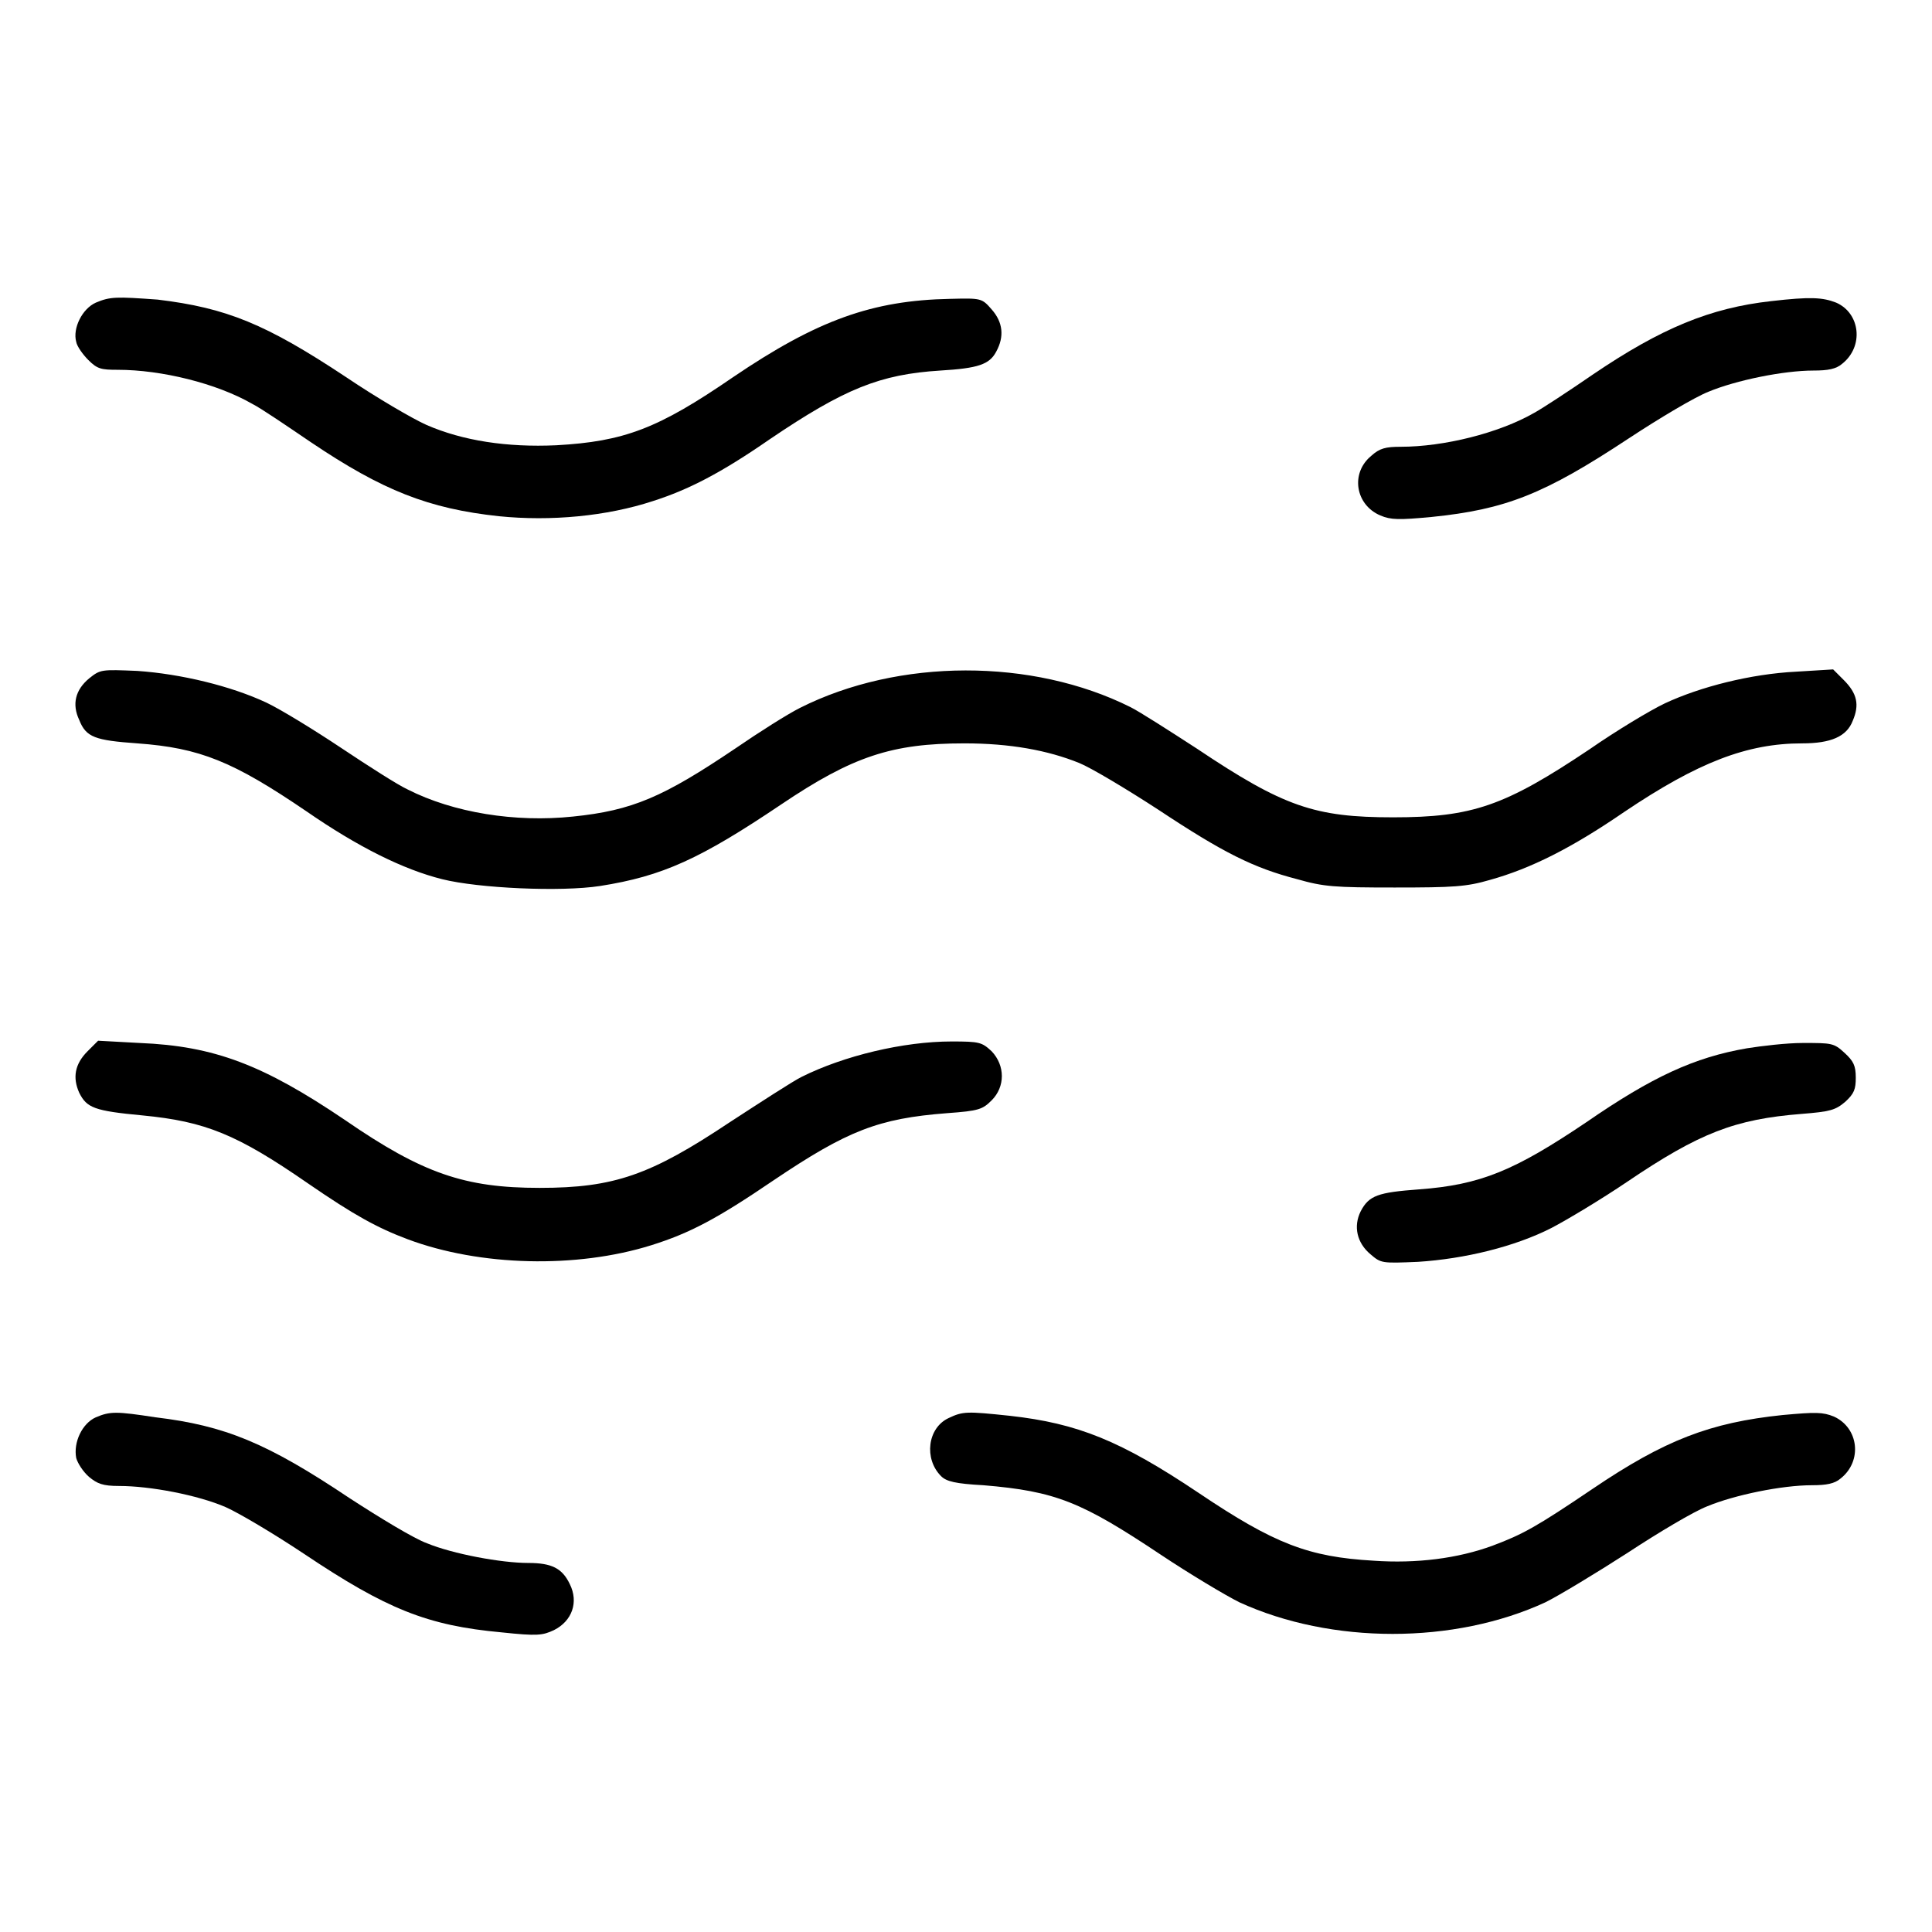 <?xml version="1.0" encoding="utf-8"?>
<!-- Svg Vector Icons : http://www.onlinewebfonts.com/icon -->
<!DOCTYPE svg PUBLIC "-//W3C//DTD SVG 1.1//EN" "http://www.w3.org/Graphics/SVG/1.1/DTD/svg11.dtd">
<svg version="1.1" xmlns="http://www.w3.org/2000/svg" xmlns:xlink="http://www.w3.org/1999/xlink" x="0px" y="0px" viewBox="0 0 256 256" enable-background="new 0 0 256 256" xml:space="preserve">
<g><g><g><path fill="#000000" d="M12.7,40.1c-1.8,0.8-3.1,3.4-2.6,5.2c0.1,0.6,0.9,1.7,1.6,2.4c1.2,1.2,1.7,1.3,3.9,1.3c5.8,0,13.1,1.8,17.8,4.5c1.2,0.6,4.7,3,7.8,5.1c9.5,6.4,15.6,8.8,24.9,9.8c6.9,0.7,14.3,0,20.4-2c4.7-1.5,9-3.7,15.5-8.2c9.9-6.7,14.6-8.6,22.6-9.1c5-0.3,6.5-0.8,7.4-2.5c1.1-2,0.9-3.9-0.6-5.6c-1.3-1.5-1.4-1.5-5.5-1.4c-10.3,0.2-17.6,2.8-28.8,10.4c-9.9,6.8-14.4,8.5-23.4,9c-6.5,0.3-12.4-0.6-17.2-2.7c-1.8-0.8-6.6-3.6-10.6-6.3c-10.7-7.1-15.9-9.2-25-10.3C15.4,39.3,14.6,39.3,12.7,40.1z"/><path fill="#000000" d="M234.7,39.9c-8.1,0.9-14.6,3.6-23.6,9.7c-3.2,2.2-6.7,4.5-7.8,5.1c-4.7,2.7-12,4.5-17.7,4.5c-2,0-2.8,0.2-3.9,1.2c-2.8,2.3-2.1,6.5,1.2,7.9c1.4,0.6,2.5,0.6,6.8,0.2c9.8-1,14.9-3,26.1-10.4c4.1-2.7,8.8-5.5,10.6-6.2c3.6-1.5,9.9-2.8,13.9-2.8c1.9,0,3-0.2,3.8-0.9c2.9-2.3,2.4-6.7-0.8-8.1C241.5,39.4,239.9,39.3,234.7,39.9z"/><path fill="#000000" d="M11.8,89.9c-1.8,1.5-2.3,3.4-1.3,5.5c0.9,2.3,2.1,2.7,7.7,3.1c8.3,0.6,12.7,2.4,22.4,9c6.8,4.7,12.8,7.7,18,9c4.8,1.2,15.7,1.7,20.9,0.9c8.3-1.3,13.3-3.6,24-10.8c9.5-6.4,14.7-8.1,24.3-8.1c6,0,11,0.9,15.2,2.6c1.5,0.6,6.2,3.4,10.5,6.2c8.6,5.7,12.6,7.7,18.4,9.2c3.5,1,4.9,1.1,12.9,1.1c7.8,0,9.5-0.1,12.6-1c5.4-1.5,10.8-4.2,17.8-9c9.8-6.6,16.3-9.1,23.6-9.1c3.8,0,5.9-0.9,6.7-3c0.9-2.1,0.6-3.6-1.2-5.4l-1.4-1.4l-4.9,0.3c-6,0.3-12.7,2-17.4,4.2c-1.9,0.9-6.4,3.6-10,6.1c-11.2,7.5-15.5,9-26,9c-10.4,0-14.5-1.4-26-9.1c-3.7-2.4-7.6-4.9-8.8-5.5c-13-6.5-30.7-6.5-43.8,0.1c-1.6,0.8-5.4,3.2-8.6,5.4c-9.5,6.4-13.6,8.2-21.5,9c-7.6,0.8-15.8-0.5-21.9-3.6c-1.3-0.6-5.2-3.1-8.8-5.5c-3.6-2.4-8-5.1-9.9-6c-4.7-2.2-11.3-3.8-17.1-4.2C13.4,88.7,13.3,88.7,11.8,89.9z"/><path fill="#000000" d="M11.6,139.3c-1.7,1.7-2,3.5-1.1,5.5c1,2,2,2.4,8.4,3c8.3,0.8,12.5,2.5,21.9,9c6.1,4.2,9.2,5.9,13.2,7.4c9.6,3.6,22.4,3.9,32.3,0.8c5.1-1.6,8.7-3.5,16.2-8.6c9.8-6.6,13.9-8.2,23-8.9c4.2-0.3,4.7-0.5,5.9-1.7c1.8-1.8,1.8-4.6,0-6.5c-1.3-1.2-1.6-1.3-5.3-1.3c-6.4,0-14.3,1.9-19.9,4.7c-1.2,0.6-5.5,3.4-9.5,6c-10.5,7-15.3,8.7-25.2,8.7c-9.9,0-15.5-1.9-25.8-9c-10.8-7.3-17.3-9.8-27.2-10.2l-5.5-0.3L11.6,139.3z"/><path fill="#000000" d="M231.5,138.9c-7,1.2-12.6,3.8-21.3,9.8c-9.5,6.4-14,8.3-22.2,8.9c-5.4,0.4-6.6,0.8-7.7,2.9c-1,2-0.5,4.2,1.3,5.7c1.4,1.2,1.5,1.2,6.3,1c6.2-0.4,12.8-2,17.7-4.5c2.1-1.1,6.6-3.8,10-6.1c9.6-6.5,14.3-8.3,23.1-9c3.8-0.3,4.5-0.5,5.8-1.6c1.2-1.1,1.4-1.7,1.4-3.2c0-1.6-0.3-2.2-1.5-3.3c-1.4-1.3-1.7-1.3-5.5-1.3C236.7,138.2,233.4,138.6,231.5,138.9z"/><path fill="#000000" d="M12.7,187.8c-1.8,0.8-3,3.3-2.6,5.4c0.2,0.7,0.9,1.8,1.7,2.5c1.1,0.9,1.8,1.2,4,1.2c4.1,0,10.4,1.2,14.1,2.8c1.8,0.8,6.5,3.6,10.4,6.2c10.9,7.3,16.3,9.5,26.2,10.4c4.7,0.5,5.4,0.4,6.9-0.3c2.4-1.2,3.3-3.7,2.1-6.1c-1-2.1-2.4-2.8-5.5-2.8c-3.6,0-10-1.2-13.4-2.6c-1.7-0.6-6.3-3.4-10.3-6c-10.9-7.3-16.5-9.6-25.7-10.7C15.4,187,14.6,187,12.7,187.8z"/><path fill="#000000" d="M125.7,187.9c-2.8,1.3-3.3,5.4-1,7.7c0.7,0.7,1.9,1,5.6,1.2c9.6,0.8,13,2.2,23.5,9.2c3.9,2.6,8.6,5.4,10.4,6.3c12.2,5.6,28.5,5.6,40.6,0c1.8-0.9,6.6-3.8,10.8-6.5c4.1-2.7,8.8-5.5,10.6-6.2c3.6-1.5,9.9-2.8,13.9-2.8c1.9,0,3-0.2,3.8-0.9c2.9-2.3,2.4-6.7-0.9-8.2c-1.5-0.6-2.4-0.6-6.8-0.2c-9.6,1-15.6,3.3-25.2,9.8c-7.4,5-9.2,6-13.2,7.5c-4.6,1.7-10.1,2.4-15.8,2c-8.6-0.5-13.1-2.2-23.2-9c-10.3-6.9-16-9.2-25-10.2C128.1,187,127.6,187,125.7,187.9z"/></g></g></g>
</svg>